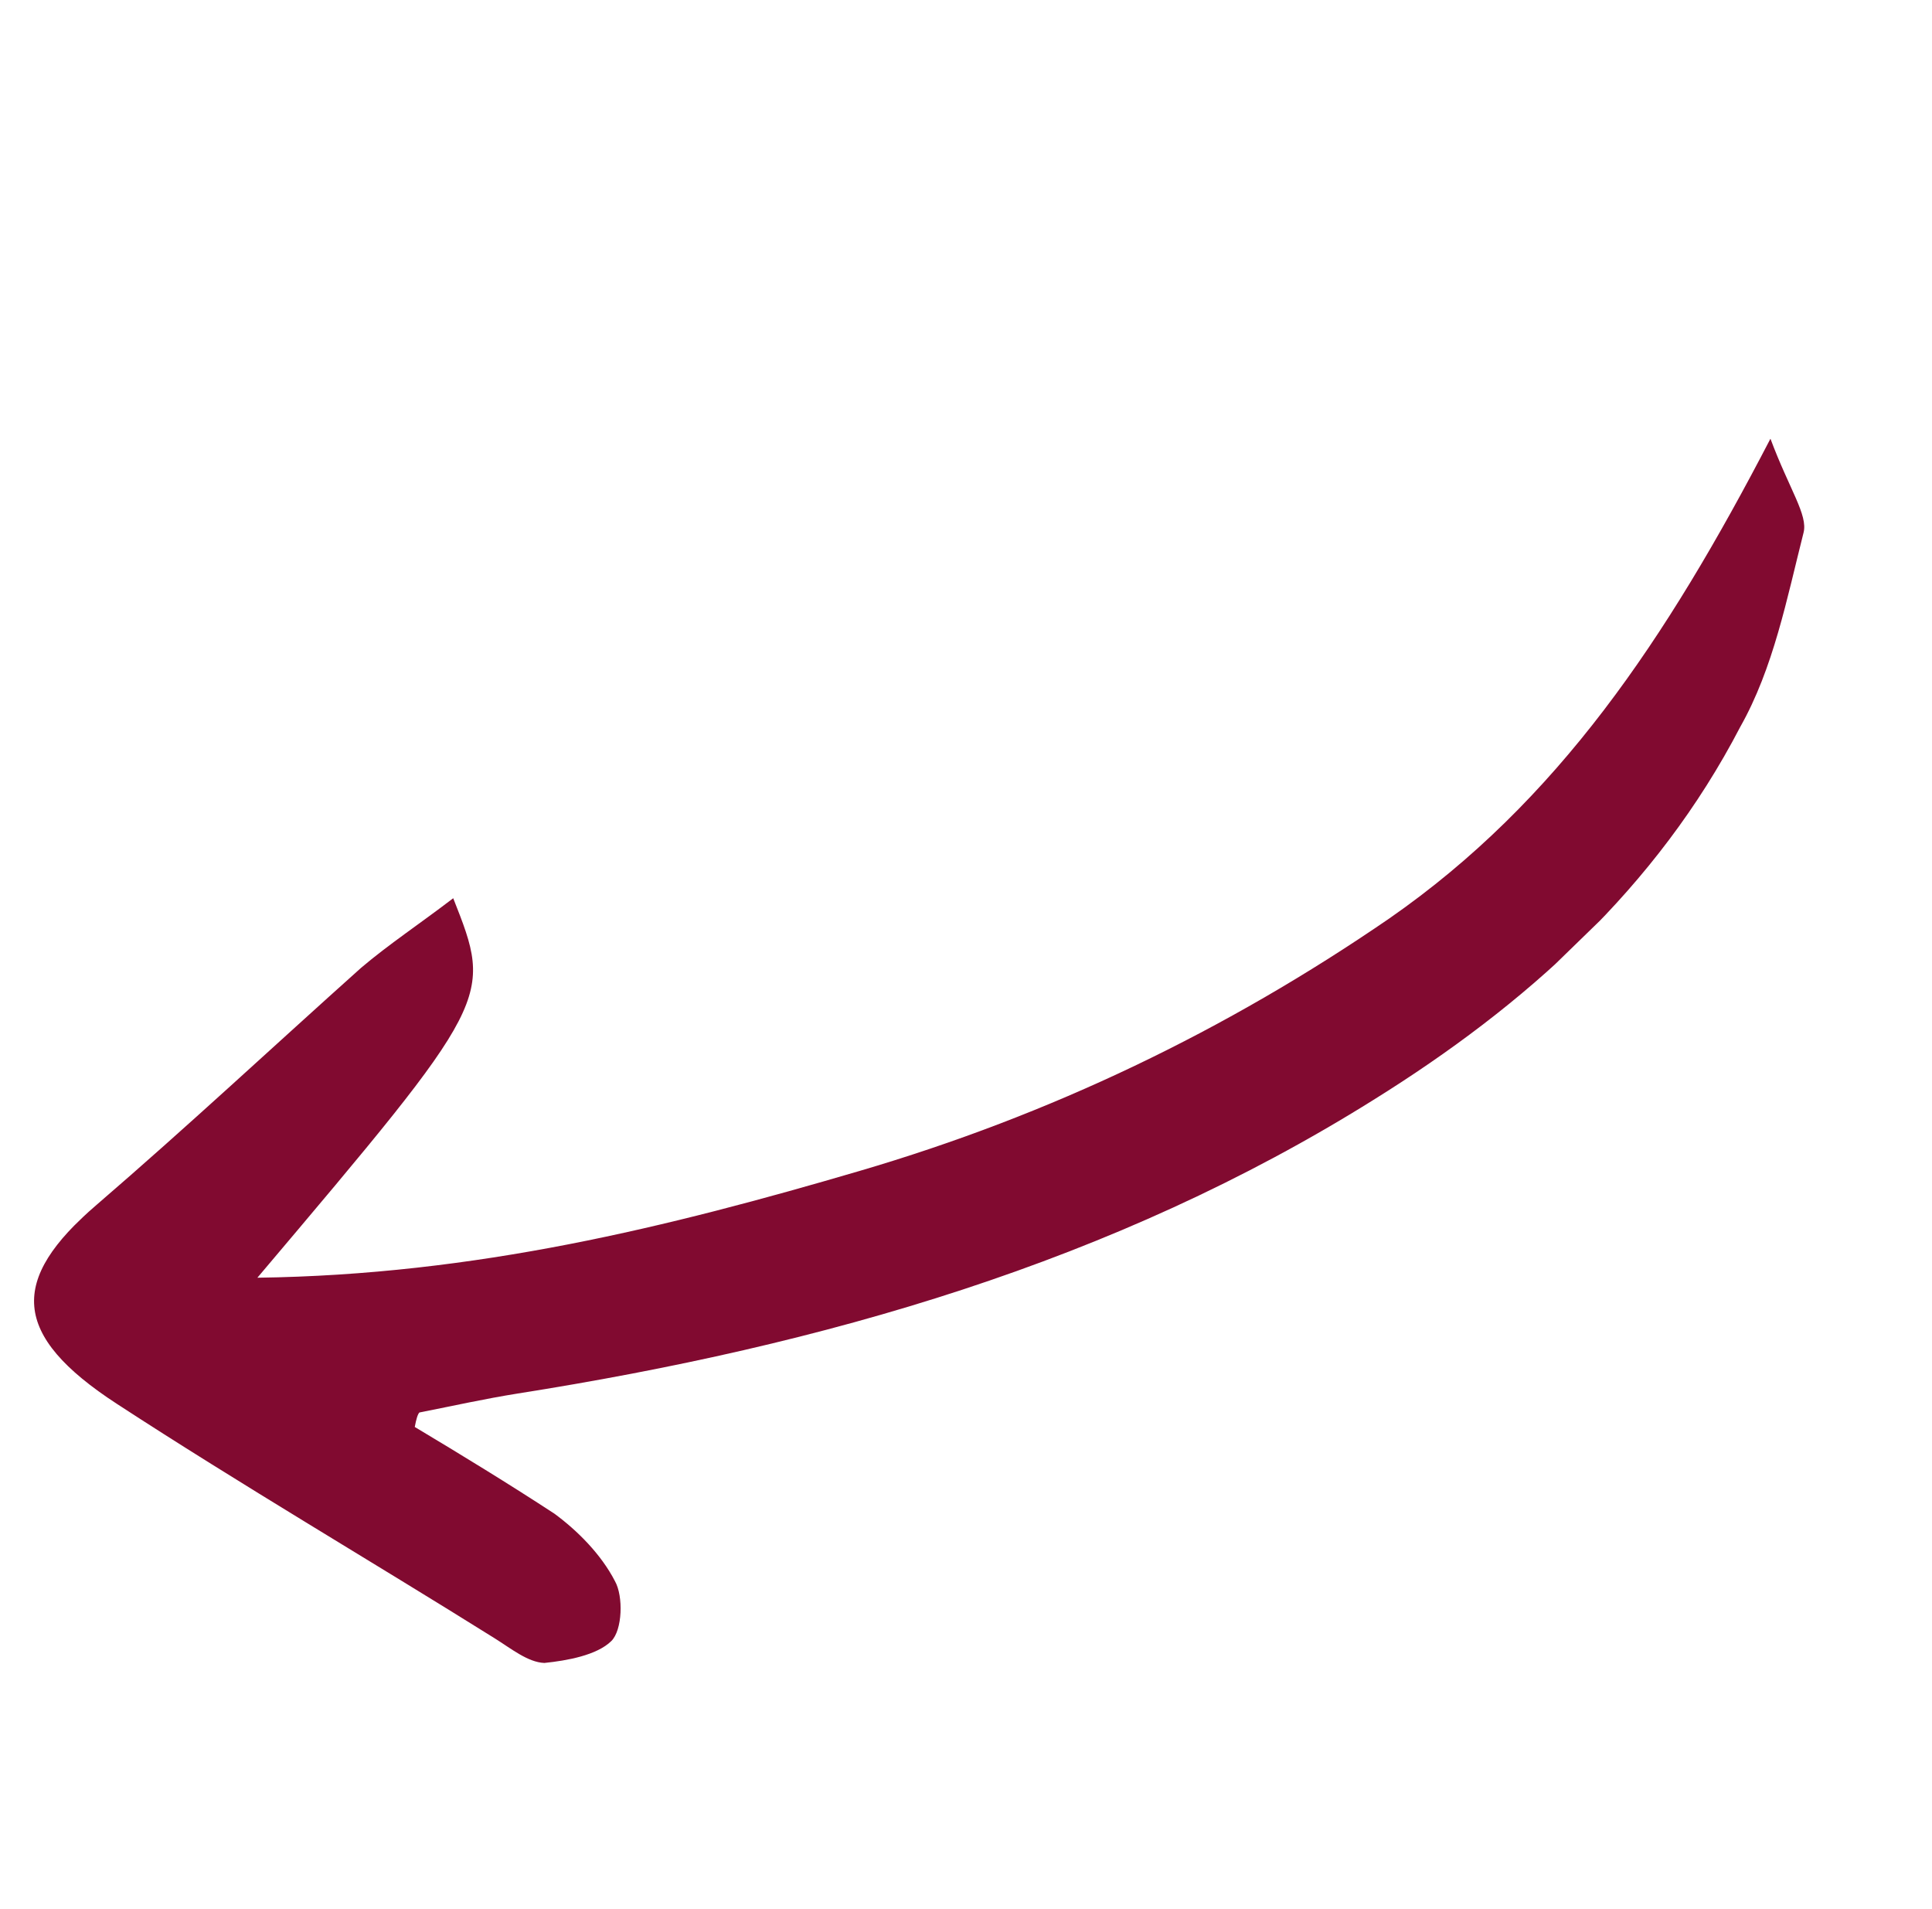 <?xml version="1.0" encoding="UTF-8"?> <svg xmlns="http://www.w3.org/2000/svg" width="82" height="81" viewBox="0 0 82 81" fill="none"><g clip-path="url(#clip0_2367_3838)"><path d="M75.143 18.618C75.954 20.789 76.742 21.855 76.548 22.607C75.839 25.409 75.272 28.355 73.859 30.854C70.306 37.688 64.763 42.65 58.295 46.678C47.286 53.567 34.954 57.091 21.965 59.141C20.576 59.363 19.258 59.657 17.8 59.945C17.732 60.012 17.667 60.216 17.604 60.559C19.579 61.74 21.626 62.993 23.533 64.24C24.523 64.969 25.519 65.974 26.1 67.101C26.461 67.736 26.421 69.184 25.942 69.649C25.328 70.246 24.078 70.474 23.104 70.574C22.407 70.547 21.698 69.967 20.992 69.526C15.699 66.214 10.268 63.035 4.971 59.585C0.452 56.648 0.404 54.3 4.102 51.13C7.937 47.828 11.629 44.382 15.325 41.074C16.489 40.084 17.864 39.171 19.236 38.12C20.926 42.396 20.926 42.396 10.924 54.225C20.19 54.102 28.371 52.073 36.475 49.696C44.58 47.319 52.033 43.743 58.974 38.973C66.119 34.005 70.718 27.143 75.143 18.618Z" fill="#810A30"></path></g><defs><clipPath id="clip0_2367_3838"><rect width="35.865" height="79.033" fill="white" transform="matrix(-0.704 -0.71 0.717 -0.697 25.247 80.541)"></rect></clipPath></defs></svg> 